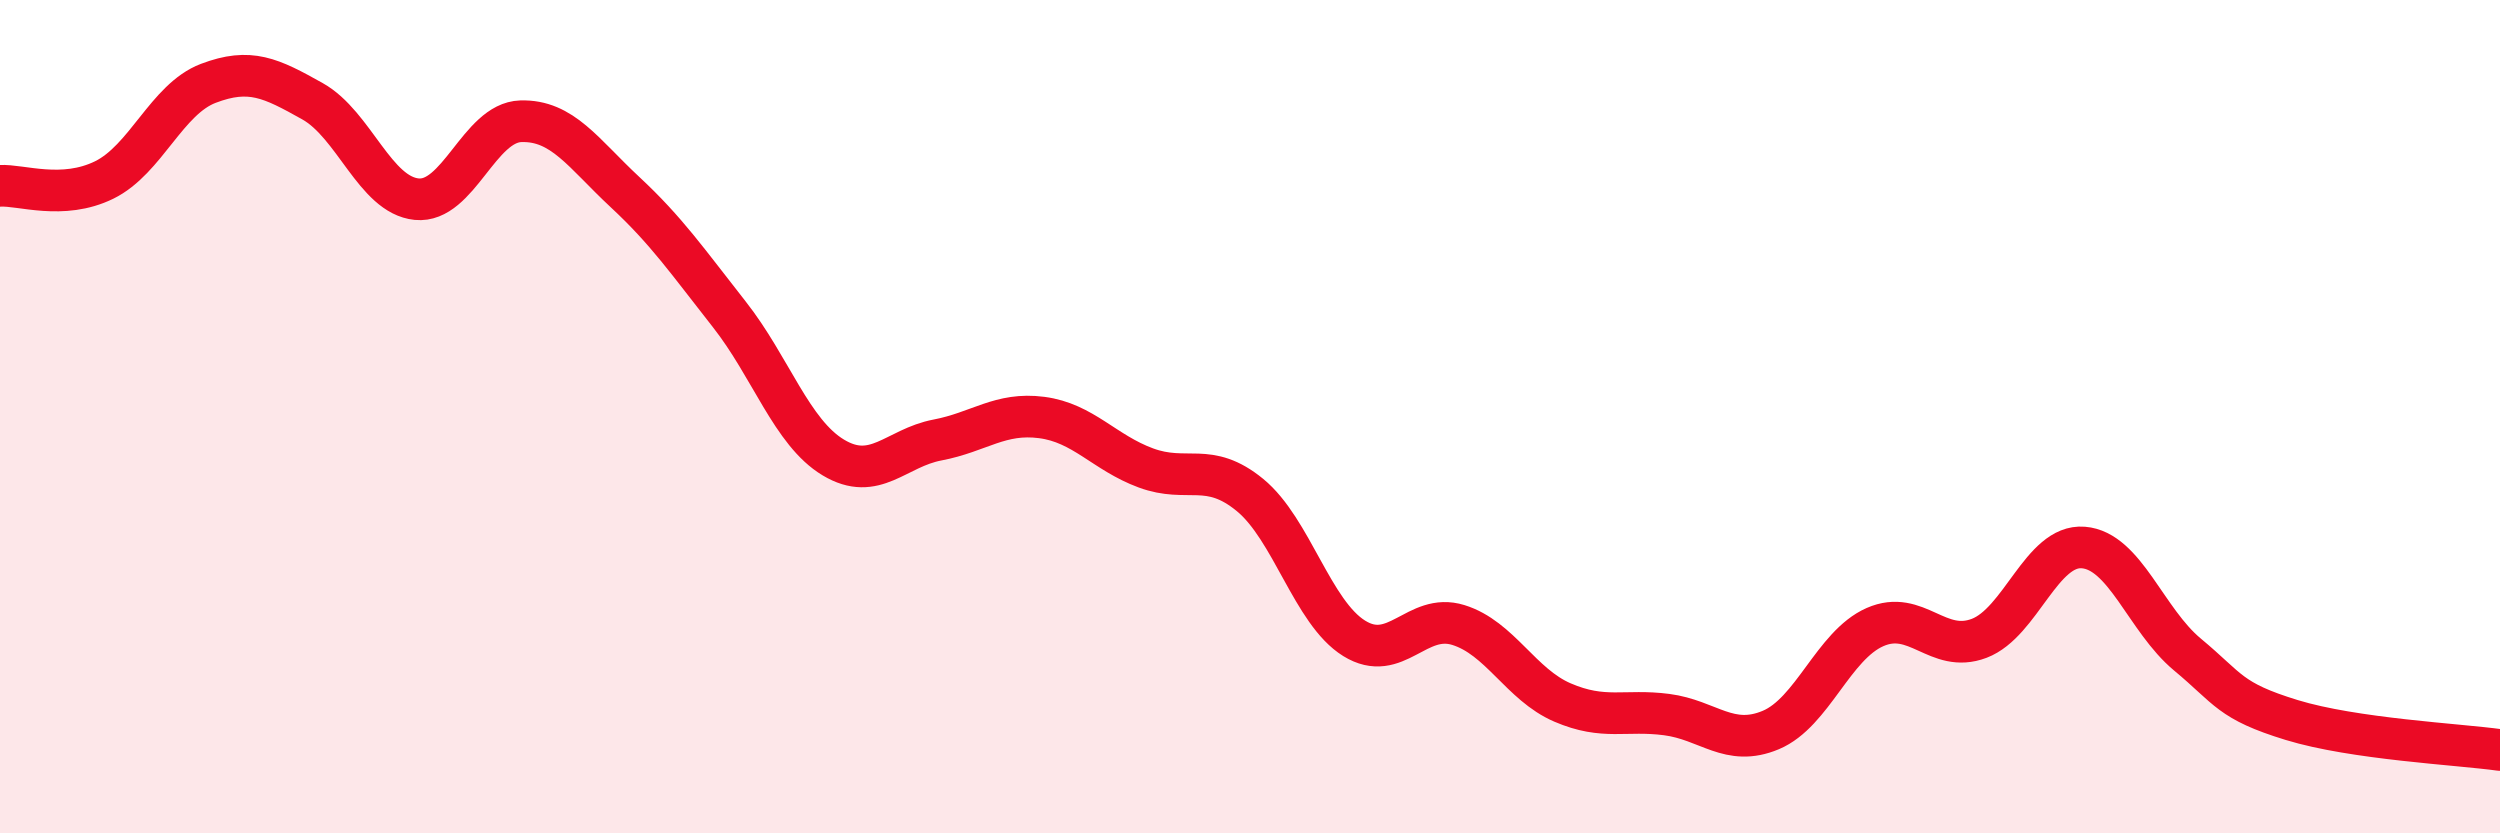 
    <svg width="60" height="20" viewBox="0 0 60 20" xmlns="http://www.w3.org/2000/svg">
      <path
        d="M 0,4.46 C 0.5,4.43 1.5,4.81 2.5,4.32 C 3.5,3.83 4,2.38 5,2 C 6,1.62 6.5,1.87 7.5,2.43 C 8.5,2.99 9,4.68 10,4.78 C 11,4.88 11.5,2.94 12.5,2.91 C 13.5,2.88 14,3.68 15,4.61 C 16,5.54 16.5,6.27 17.5,7.54 C 18.5,8.81 19,10.38 20,10.98 C 21,11.58 21.5,10.75 22.5,10.56 C 23.5,10.37 24,9.89 25,10.02 C 26,10.15 26.5,10.86 27.5,11.23 C 28.5,11.6 29,11.06 30,11.88 C 31,12.7 31.5,14.7 32.5,15.32 C 33.5,15.94 34,14.69 35,15 C 36,15.31 36.5,16.43 37.5,16.86 C 38.5,17.29 39,17.02 40,17.15 C 41,17.28 41.5,17.94 42.5,17.52 C 43.5,17.1 44,15.49 45,15.05 C 46,14.61 46.5,15.7 47.5,15.32 C 48.5,14.94 49,13.06 50,13.14 C 51,13.22 51.5,14.88 52.5,15.71 C 53.5,16.54 53.5,16.82 55,17.28 C 56.5,17.74 59,17.86 60,18L60 20L0 20Z"
        fill="#EB0A25"
        opacity="0.1"
        stroke-linecap="round"
        stroke-linejoin="round"
      />
      <path
        d="M 0,4.46 C 0.5,4.43 1.5,4.81 2.5,4.32 C 3.5,3.83 4,2.38 5,2 C 6,1.62 6.5,1.87 7.5,2.43 C 8.5,2.99 9,4.68 10,4.78 C 11,4.88 11.5,2.94 12.5,2.91 C 13.5,2.88 14,3.68 15,4.61 C 16,5.54 16.5,6.27 17.5,7.54 C 18.5,8.81 19,10.38 20,10.98 C 21,11.58 21.5,10.75 22.5,10.56 C 23.5,10.37 24,9.89 25,10.02 C 26,10.15 26.5,10.86 27.5,11.23 C 28.5,11.6 29,11.06 30,11.88 C 31,12.7 31.5,14.7 32.5,15.32 C 33.5,15.94 34,14.69 35,15 C 36,15.31 36.5,16.43 37.5,16.86 C 38.5,17.29 39,17.02 40,17.15 C 41,17.28 41.5,17.94 42.5,17.52 C 43.5,17.1 44,15.49 45,15.05 C 46,14.61 46.5,15.7 47.5,15.32 C 48.5,14.94 49,13.06 50,13.14 C 51,13.22 51.5,14.88 52.5,15.71 C 53.5,16.54 53.5,16.82 55,17.28 C 56.5,17.74 59,17.86 60,18"
        stroke="#EB0A25"
        stroke-width="1"
        fill="none"
        stroke-linecap="round"
        stroke-linejoin="round"
      />
    </svg>
  